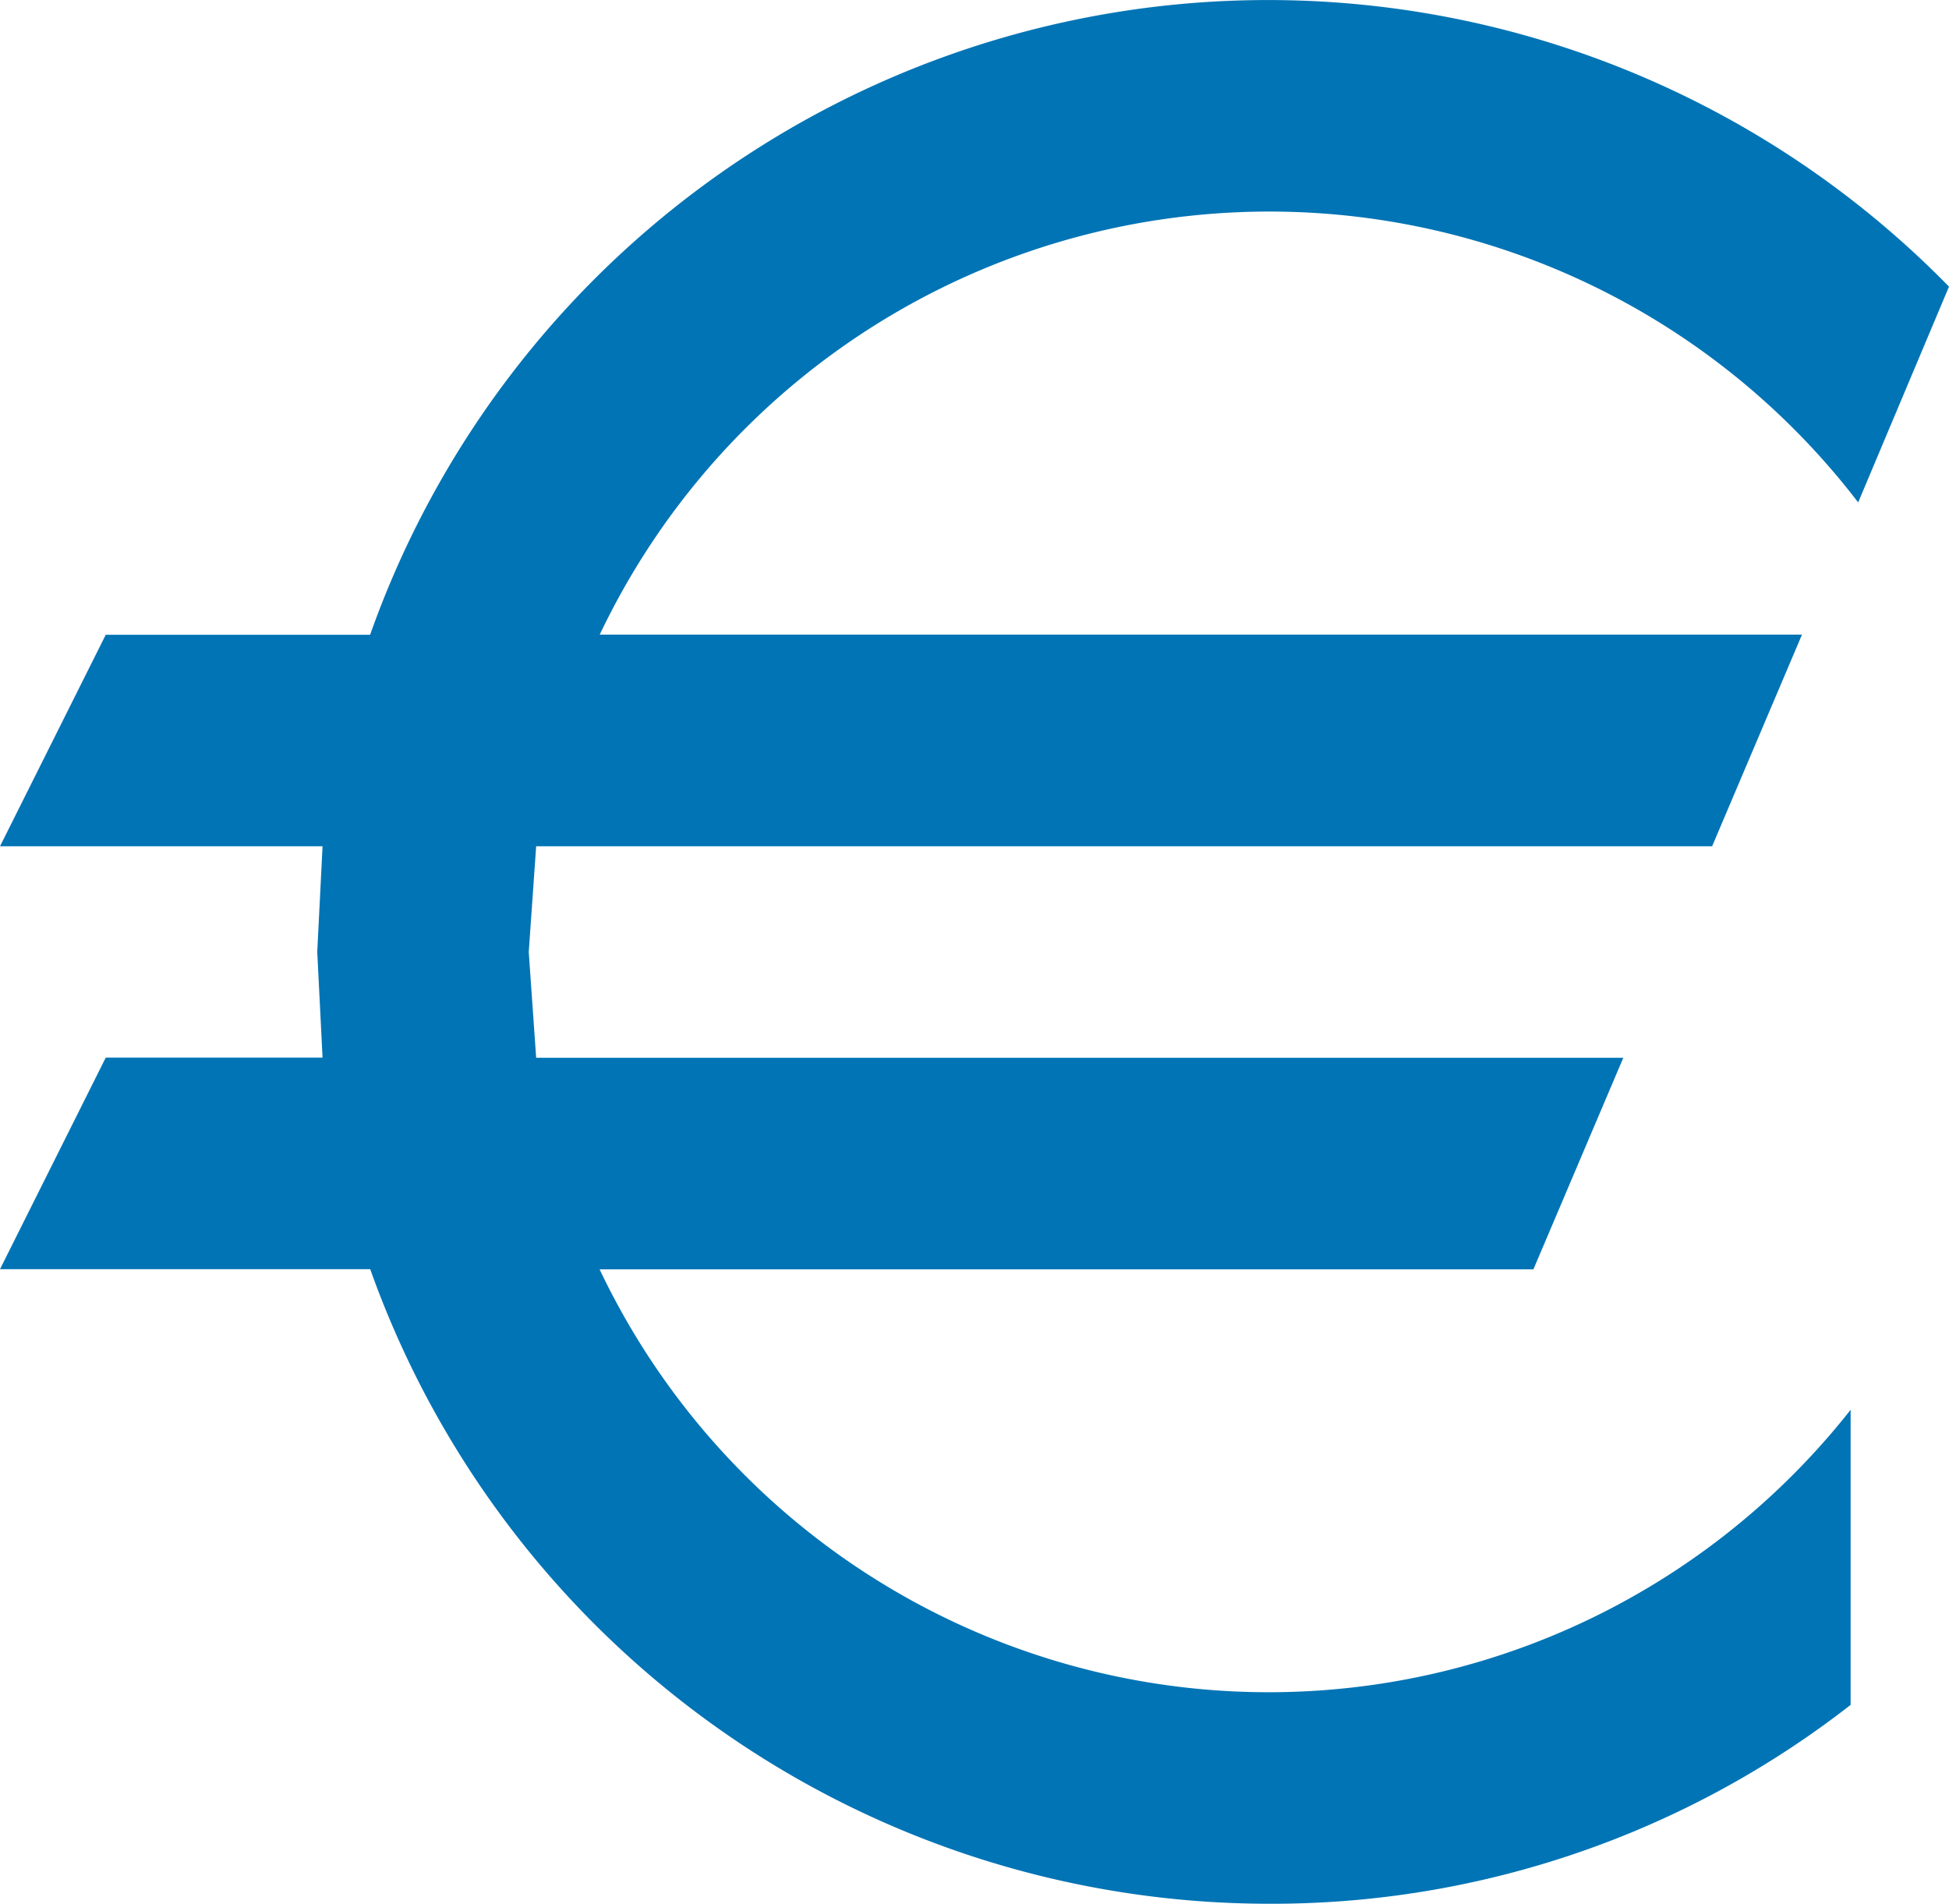 <svg xmlns="http://www.w3.org/2000/svg" width="40.768" height="39.816" viewBox="0 0 40.768 39.816">
  <path id="currency-eur" d="M13.215,20.7l-.155,2.212.155,2.212h22.74l-1.88,4.424H14.542A15.495,15.495,0,0,0,40.71,32.486v6.172a19.68,19.68,0,0,1-12.166,4.159,19.966,19.966,0,0,1-18.8-13.272H2L4.212,25.12H8.747l-.111-2.212L8.747,20.7H2l2.212-4.424h5.53A19.923,19.923,0,0,1,42.768,8.995l-1.9,4.513a15.51,15.51,0,0,0-26.323,2.765H39.693L37.813,20.7Z" transform="translate(-2 -3)" fill="#0174b5"/>
</svg>
